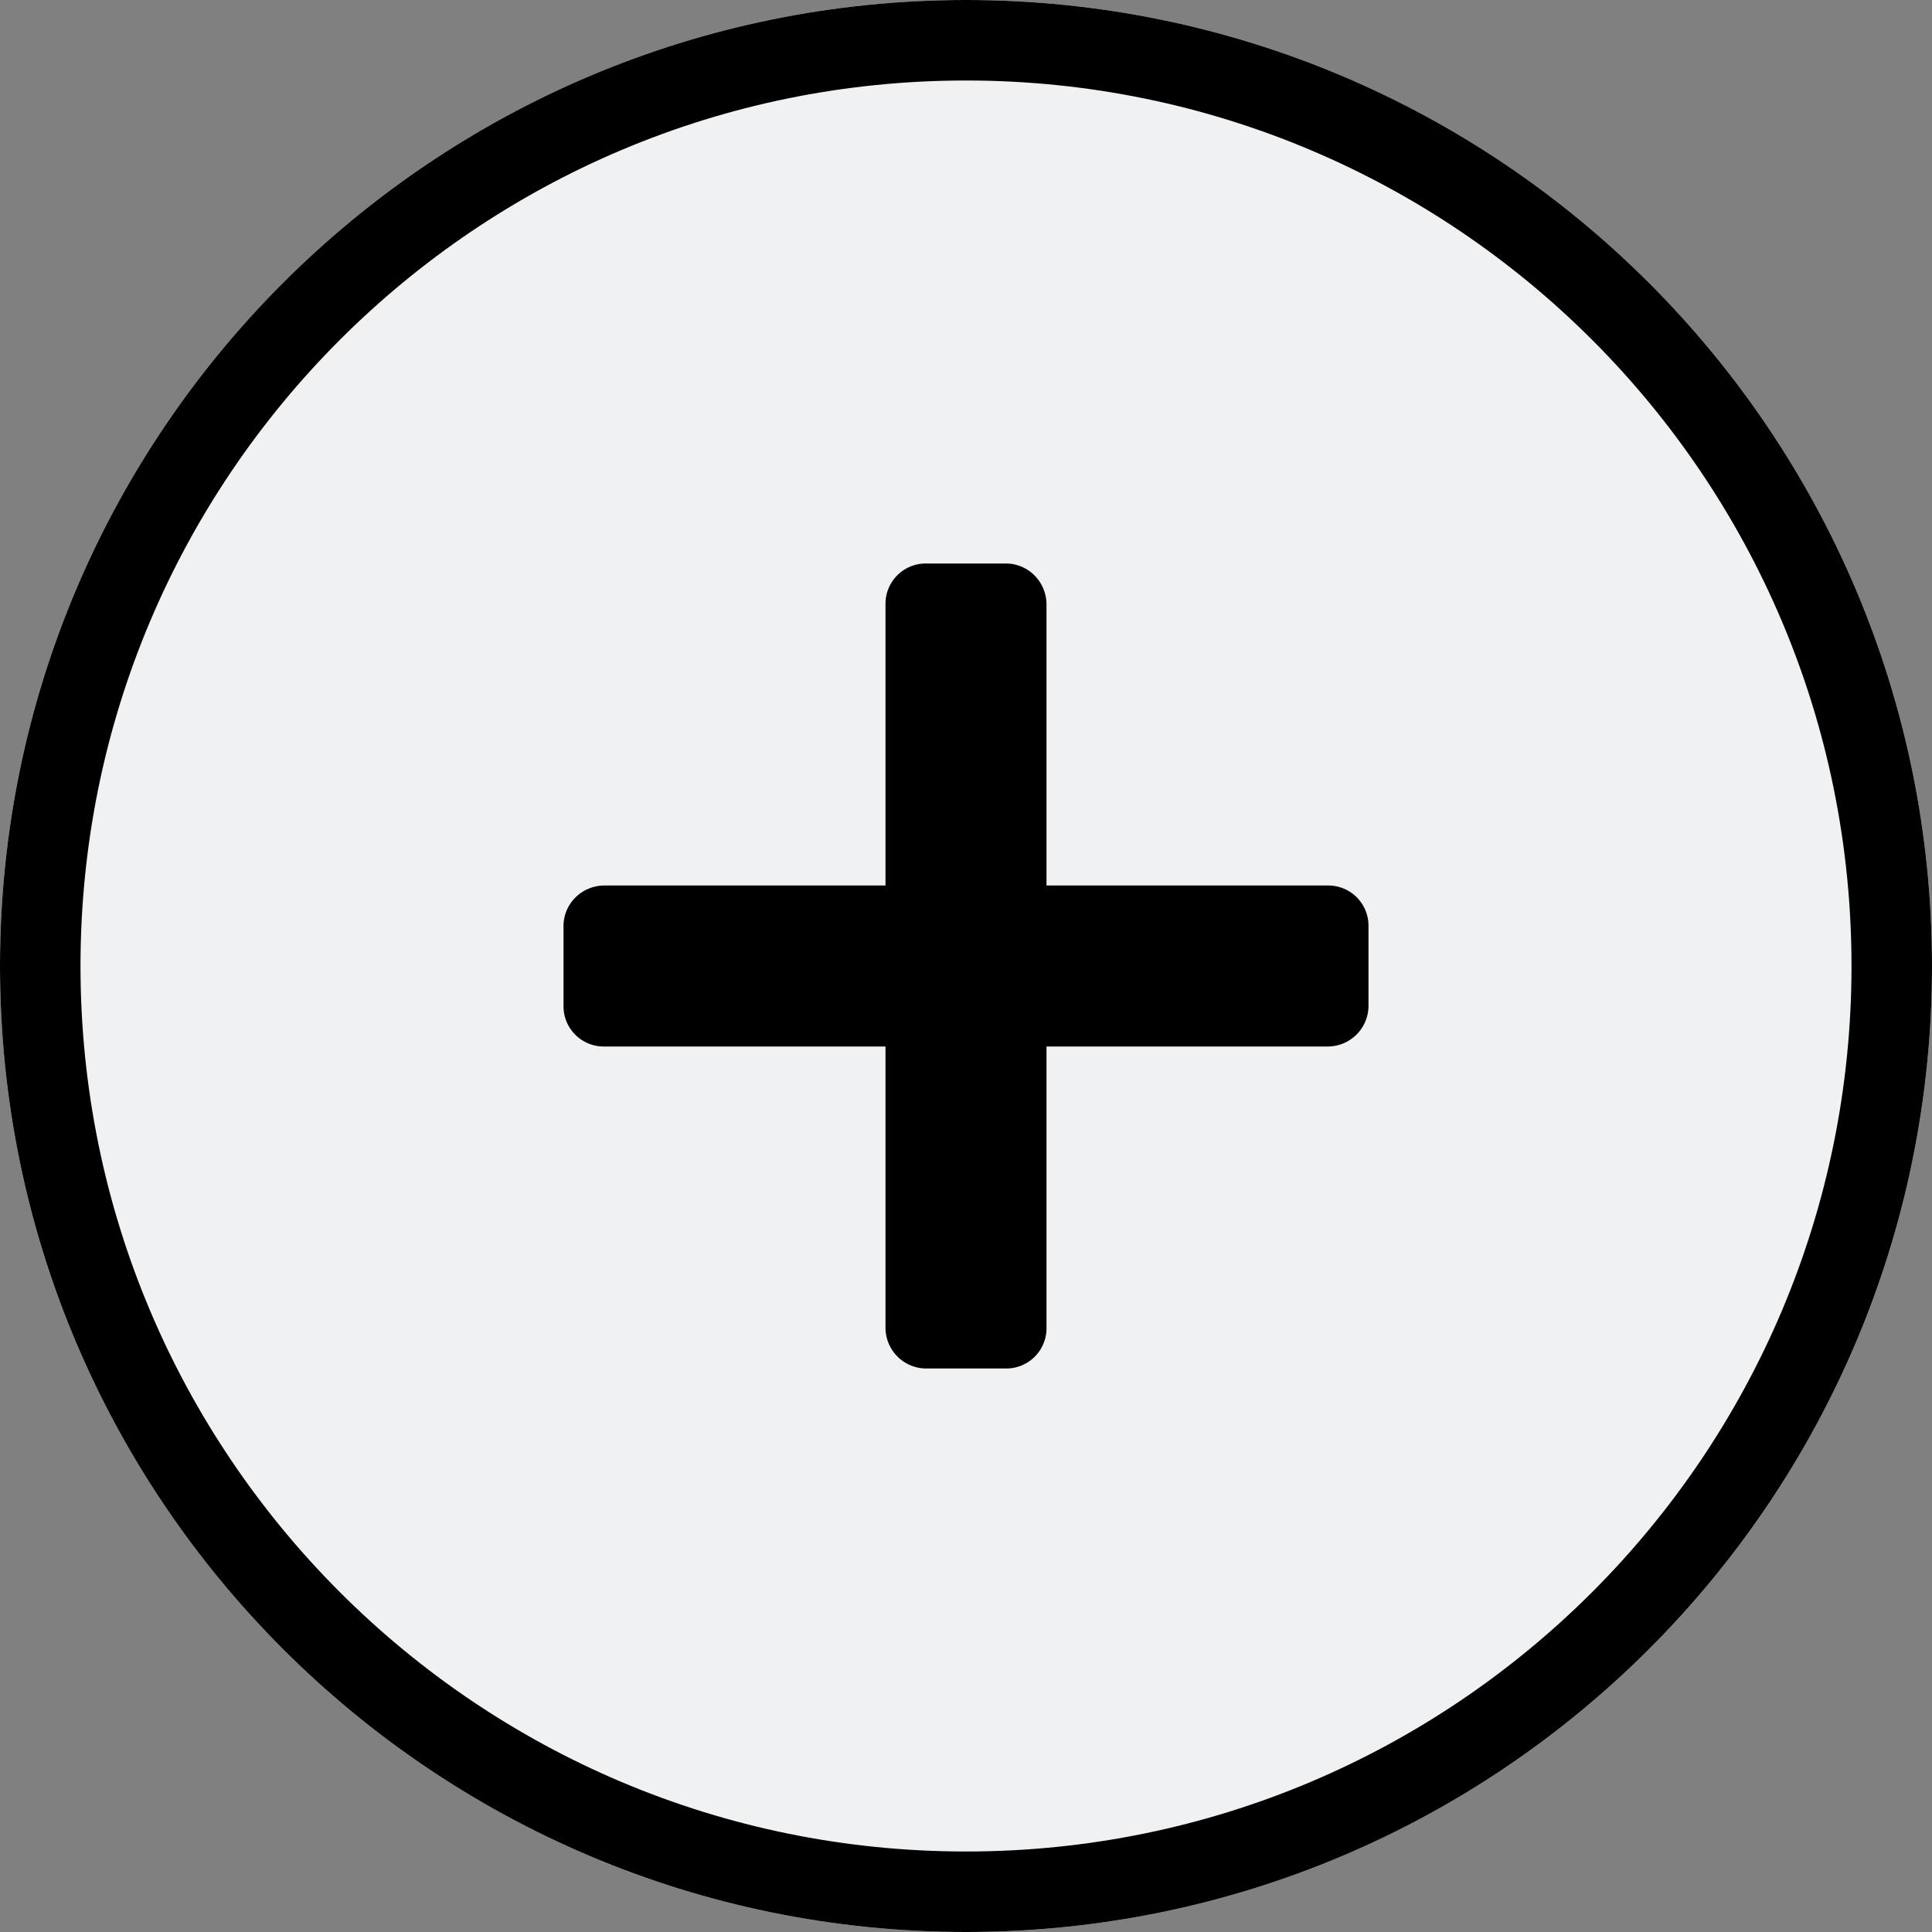 <svg width="24" height="24" viewBox="0 0 24 24" fill="none" xmlns="http://www.w3.org/2000/svg" role="presentation" focusable="false"><rect x="0" y="0" width="24" height="24" fill="#808080" stroke="none"/><g clip-path="url(#clip0_2457_499)"><path d="M24 12c0-6.627-5.373-12-12-12S0 5.373 0 12s5.373 12 12 12 12-5.373 12-12Z" fill="#F0F1F2"/><path fill-rule="evenodd" clip-rule="evenodd" d="M12 1C5.925 1 1 5.925 1 12s4.925 11 11 11 11-4.925 11-11S18.075 1 12 1ZM0 12C0 5.373 5.373 0 12 0s12 5.373 12 12-5.373 12-12 12S0 18.627 0 12Z" fill="#000"/><path fill-rule="evenodd" clip-rule="evenodd" d="M13 11h3.49a.5.5 0 0 1 .51.505v.99a.507.507 0 0 1-.51.505H13v3.49a.5.5 0 0 1-.505.51h-.99a.507.507 0 0 1-.505-.51V13H7.51a.5.5 0 0 1-.51-.505v-.99c0-.279.228-.505.51-.505H11V7.51a.5.5 0 0 1 .505-.51h.99c.279 0 .505.228.505.51V11Z" fill="#000"/></g><defs><clipPath id="clip0_2457_499"><path fill="#fff" d="M0 0h24v24H0z"/></clipPath></defs></svg>
